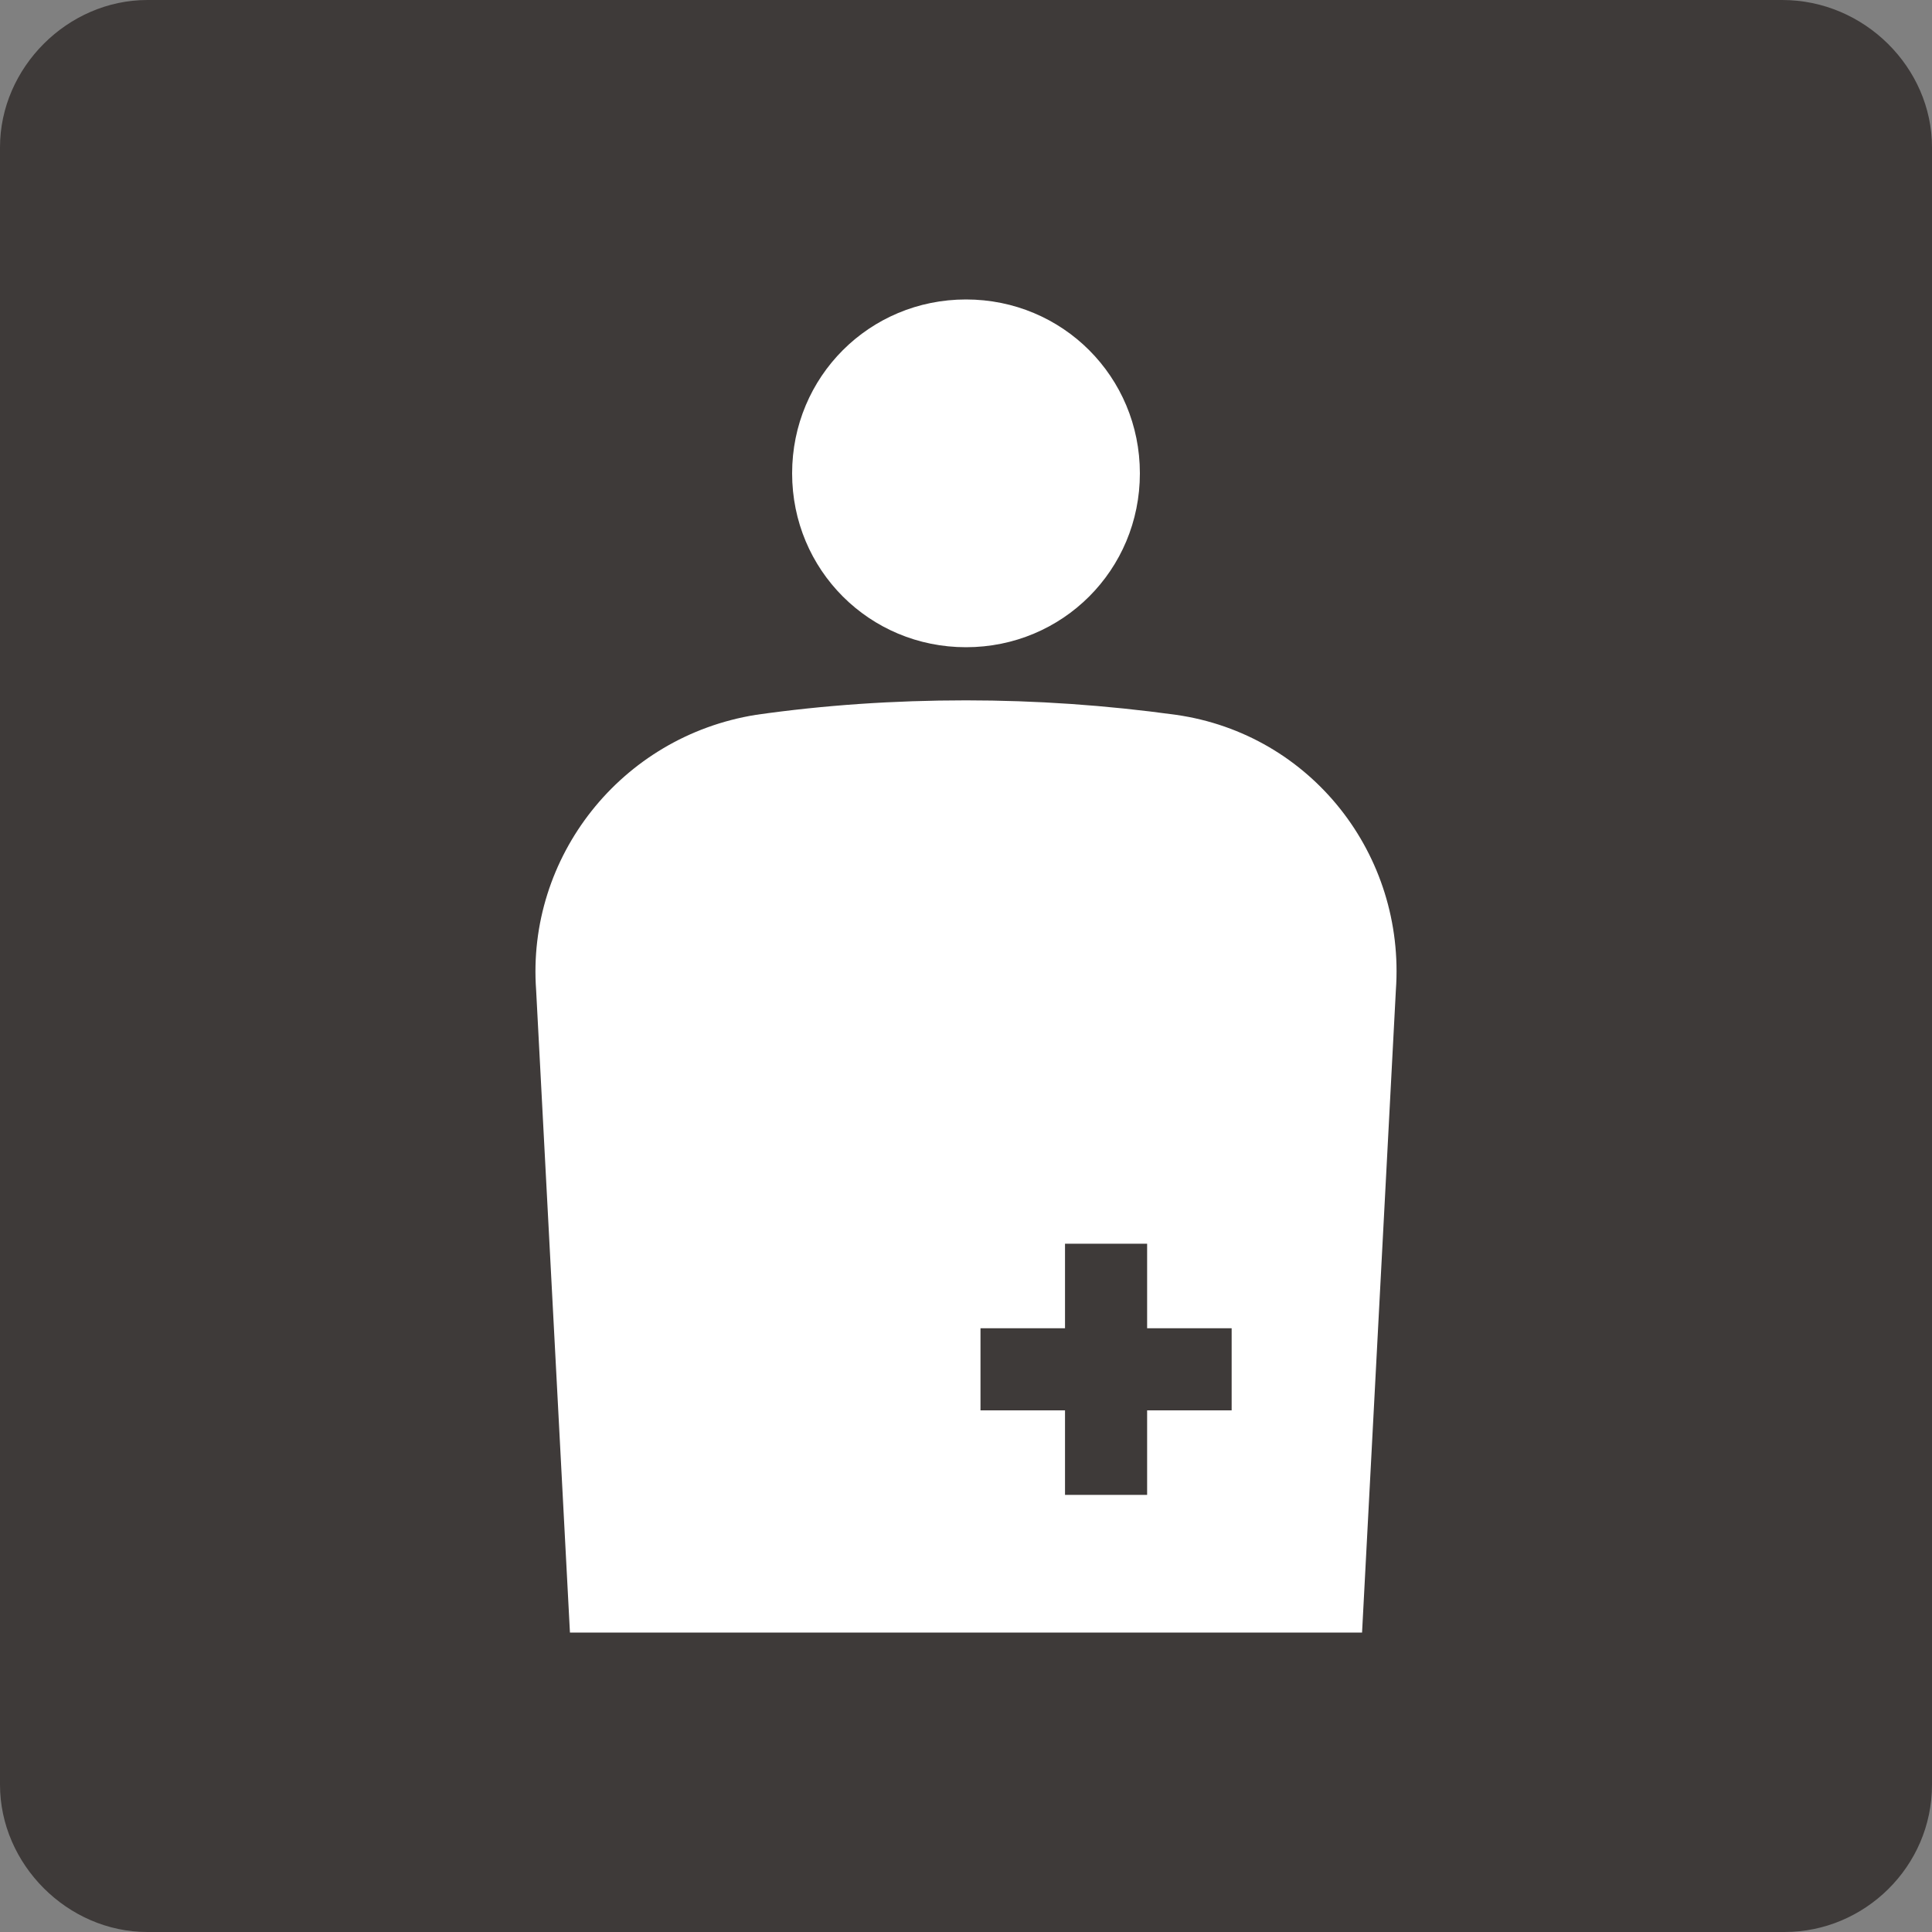 <?xml version="1.0" encoding="utf-8"?>
<!-- Generator: Adobe Illustrator 28.0.0, SVG Export Plug-In . SVG Version: 6.00 Build 0)  -->
<svg version="1.1" id="レイヤー_1" xmlns="http://www.w3.org/2000/svg" xmlns:xlink="http://www.w3.org/1999/xlink" x="0px"
	 y="0px" viewBox="0 0 80 80" style="enable-background:new 0 0 80 80;" xml:space="preserve">
<rect x="0" y="0" width="80" height="80" fill="#808080" stroke="none"/>
<style type="text/css">
	.st0{fill:#3E3A39;}
	.st1{fill:#FFFFFF;}
</style>
<g>
	<g>
		<path class="st0" d="M80,73.9c0,3.4-2.8,6.1-6.1,6.1H6.1C2.8,80,0,77.2,0,73.9V6.1C0,2.8,2.8,0,6.1,0h67.7C77.2,0,80,2.8,80,6.1
			V73.9z"/>
	</g>
	<g>
		<g>
			<path class="st1" d="M56.4,67.6H23.6l-1.4-26.6c-0.4-5.5,3.5-10.5,9.1-11.4c2.8-0.4,5.7-0.6,8.7-0.6c2.9,0,5.8,0.2,8.7,0.6
				c5.6,0.8,9.5,5.8,9.1,11.4L56.4,67.6z"/>
			<path class="st1" d="M40,26.8c4,0,7.2-3.2,7.2-7.2c0-4-3.2-7.2-7.2-7.2c-4,0-7.2,3.2-7.2,7.2C32.8,23.6,36,26.8,40,26.8z"/>
			<polygon class="st0" points="47.5,55 47.5,51.5 44.1,51.5 44.1,55 40.6,55 40.6,58.4 44.1,58.4 44.1,61.9 47.5,61.9 47.5,58.4 
				51,58.4 51,55 			"/>
		</g>
	</g>
</g>
</svg>
